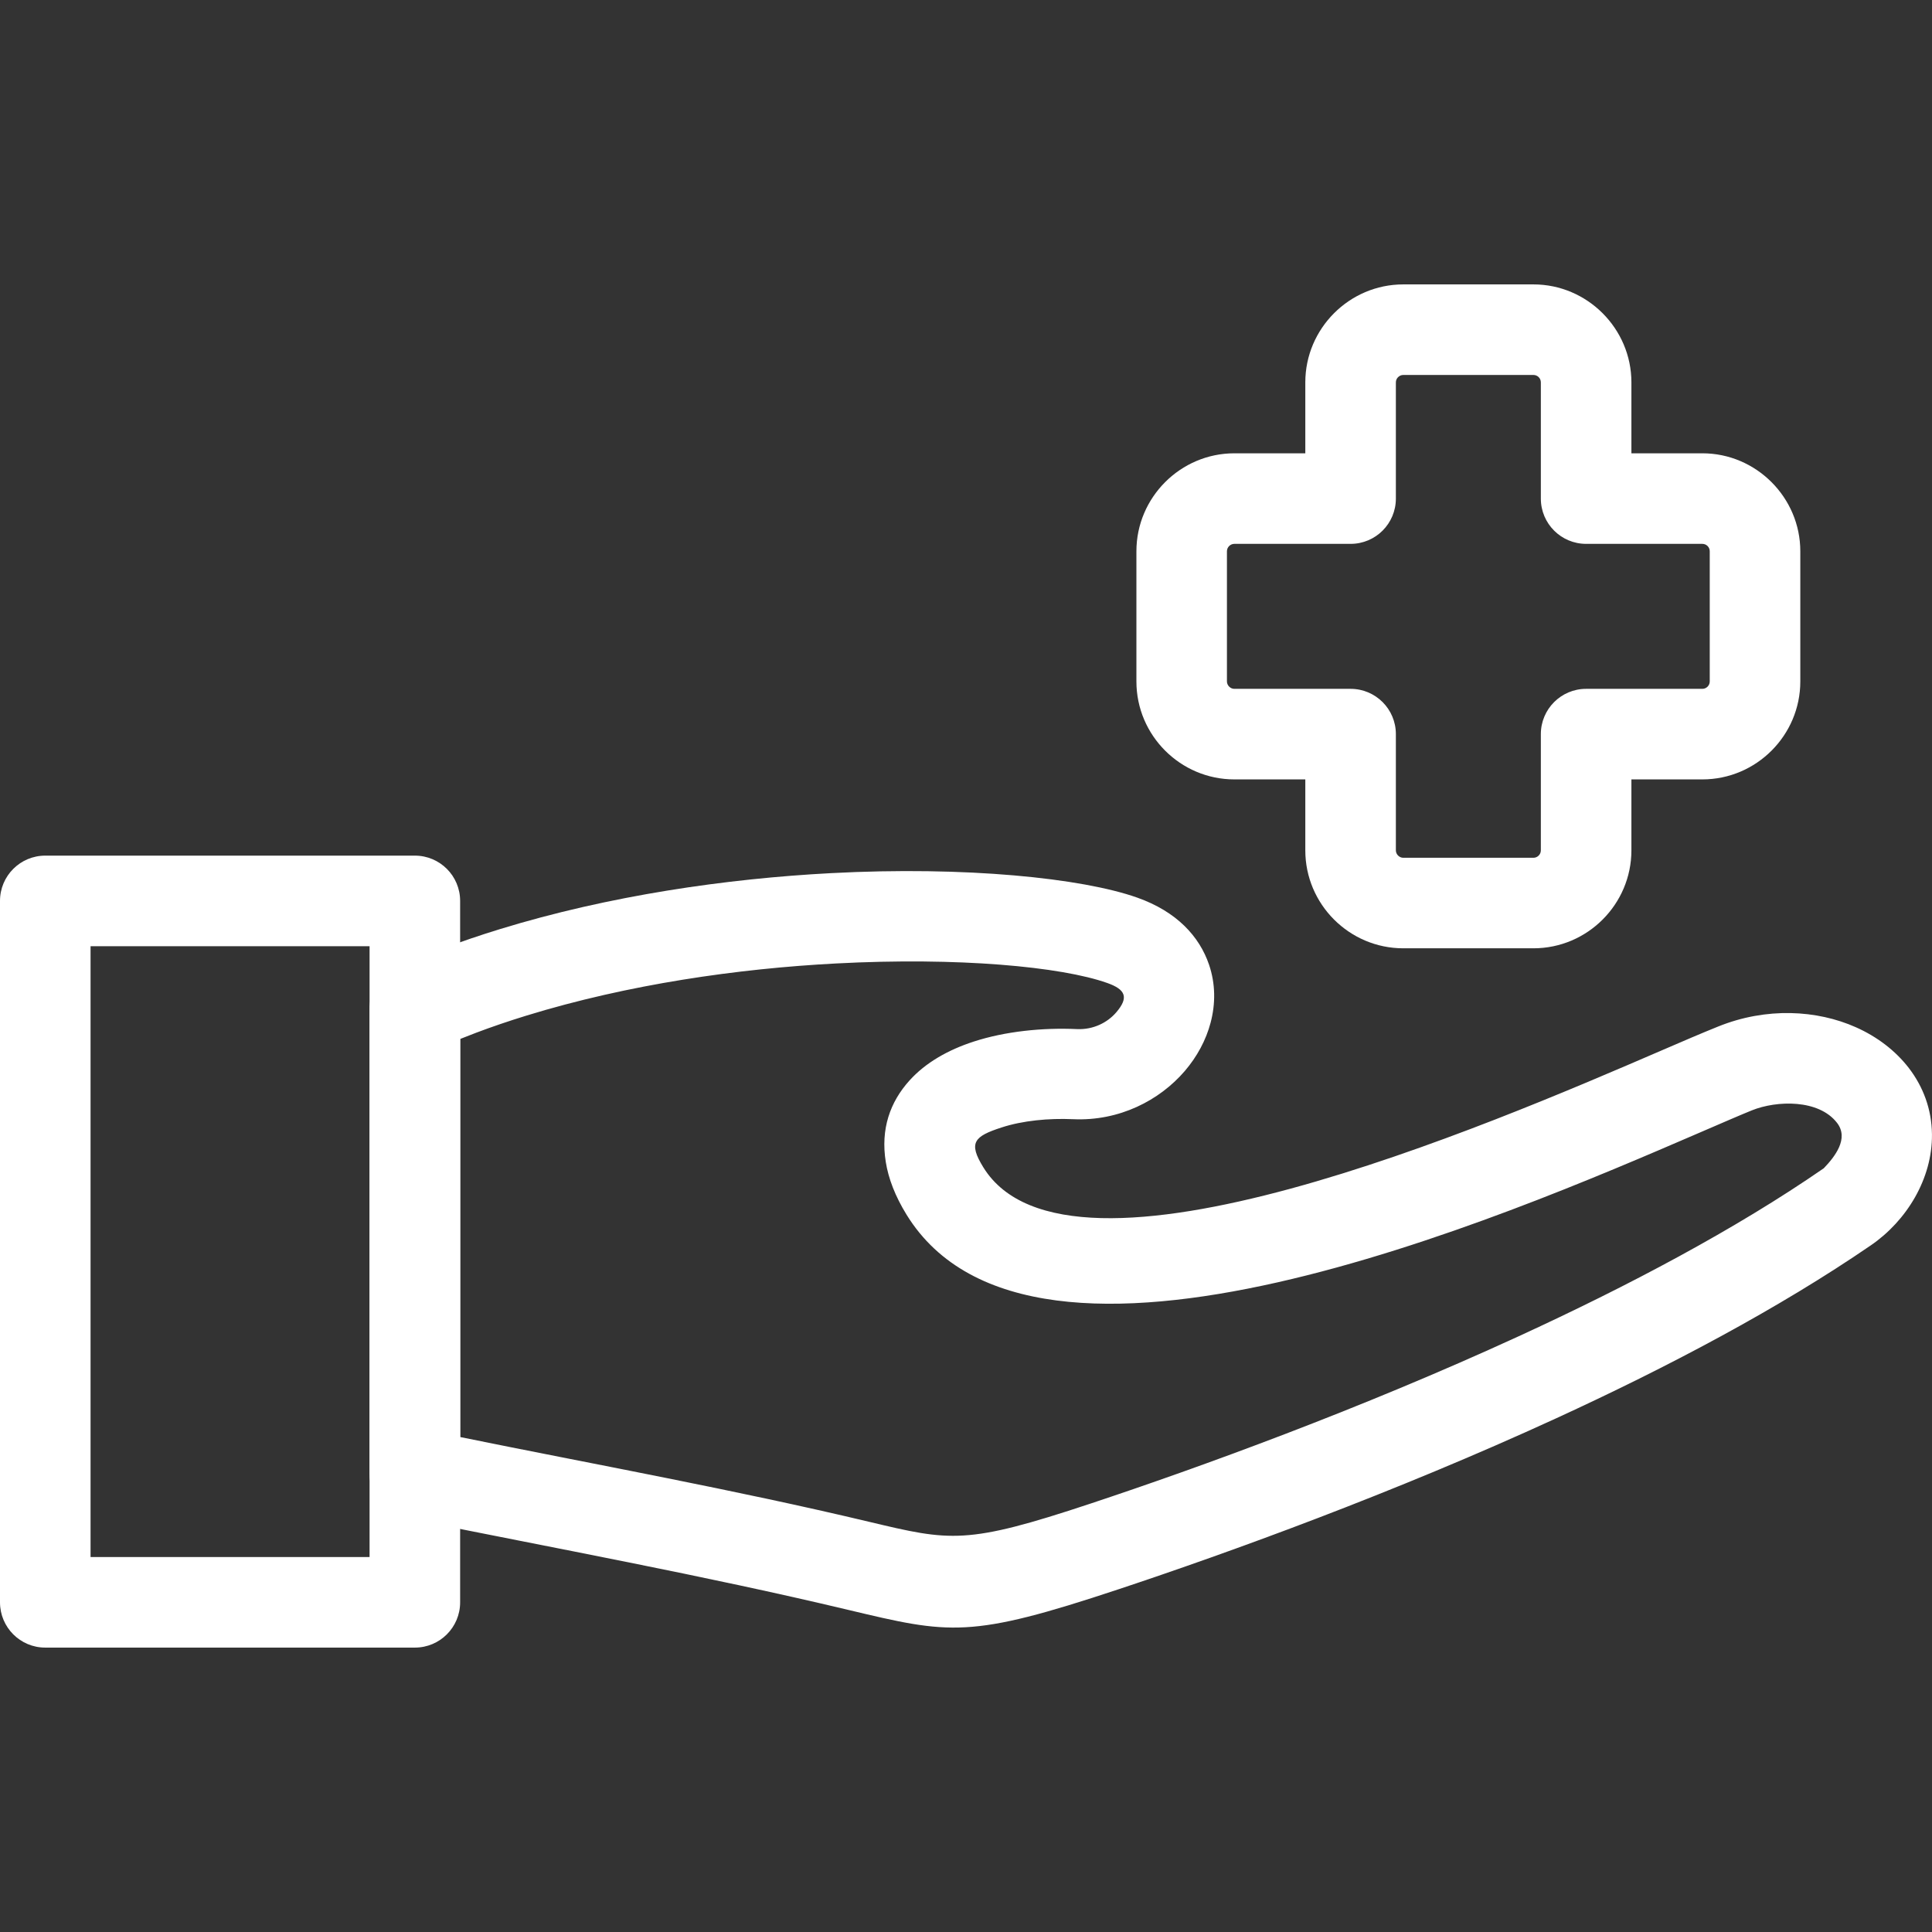 <?xml version="1.0" encoding="UTF-8"?>
<svg id="Layer_1" data-name="Layer 1" xmlns="http://www.w3.org/2000/svg" viewBox="0 0 512 512">
  <rect x="0" y="0" width="512" height="512" fill="#333333" stroke="none"/>
  <defs>
    <style>
      .cls-1 {
        fill: #fff;
        stroke-width: 0px;
      }
    </style>
  </defs>
  <g id="Layer_1-2" data-name="Layer_1">
    <path class="cls-1" d="m477.1,146.09v34.5c0,14.29-11.67,25.96-25.96,25.96h-18.8v18.8c0,14.29-11.67,25.96-25.96,25.96h-34.5c-14.3,0-25.96-11.66-25.96-25.96v-18.8h-18.8c-14.3,0-25.96-11.66-25.96-25.96v-34.5c0-14.28,11.69-25.96,25.96-25.96h18.8v-18.8c0-14.28,11.69-25.96,25.96-25.96h34.5c14.27,0,25.96,11.72,25.96,25.96v18.8h18.8c14.27,0,25.96,11.72,25.96,25.96Zm-24,34.5v-34.5c0-1.09-.88-1.96-1.96-1.96h-30.8c-6.63,0-12-5.37-12-12v-30.8c0-1.09-.88-1.96-1.96-1.96h-34.5c-1.06,0-1.96.89-1.96,1.96v30.8c0,6.63-5.37,12-12,12h-30.81c-1.06,0-1.96.89-1.96,1.96v34.5c0,1.05.91,1.96,1.96,1.96h30.81c6.63,0,12,5.37,12,12v30.81c0,1.05.91,1.96,1.96,1.96h34.5c1.08,0,1.96-.89,1.96-1.96v-30.81c0-6.63,5.37-12,12-12h30.8c1.08,0,1.96-.89,1.96-1.96Z"/>
    <g id="_255281880" data-name=" 255281880">
      <path id="_255282000" data-name=" 255282000" class="cls-1" d="m121.94,380.83c35.99,7.32,72.61,13.94,108.37,22.46,21.63,5.15,25.72,6.13,58.68-4.82,28.67-9.52,71.29-24.97,113.4-44.31,28.94-13.29,57.54-28.39,80.93-44.56,2.96-3.08,6.71-7.87,3.53-12.01-4.84-6.31-15.98-6-22.6-3.33-2.61,1.05-7.82,3.3-14.11,6.02-51.6,22.27-176.3,76.07-209.88,21.64-3.04-4.93-4.82-9.61-5.52-13.99-1.4-8.71,1.12-15.85,6.27-21.57,4.26-4.74,10.25-8.13,17.03-10.33,8.35-2.72,18.29-3.73,27.39-3.31,4.31.19,8.06-1.73,10.38-4.43,3.4-3.96,2.48-6.07-2.38-7.79-12.19-4.32-39.41-6.89-71.93-5.17-26.01,1.37-55.02,5.53-81.97,13.81-4.77,1.47-9.23,2.99-13.38,4.56-1.45.55-2.84,1.09-4.18,1.63,0,0,0,105.53,0,105.53Zm-13.31,21.69c-6.01-.65-10.69-5.75-10.69-11.93v-122.95c-.16-10.46,11.89-13.41,19.75-16.38,4.51-1.7,9.43-3.39,14.79-5.03,29.01-8.91,60.04-13.38,87.78-14.84,35.64-1.88,66.49,1.31,81.12,6.49,10.42,3.69,16.46,10.23,19.03,17.78,1.71,5.03,1.75,10.31.41,15.37-1.21,4.59-3.58,9-6.84,12.8-6.68,7.79-17.37,13.33-29.6,12.77-6.46-.29-13.36.37-18.95,2.19-7.29,2.37-8.88,4.01-4.84,10.56,22.7,36.8,134.01-11.23,180.07-31.11,5.51-2.38,10.09-4.35,14.67-6.2,12.81-5.17,26.18-4.4,36.49.19,5.67,2.52,10.53,6.24,14.05,10.82,3.81,4.97,6.05,10.93,6.12,17.55.13,11.74-6.7,22.92-16.19,29.42-24.48,16.79-53.88,32.3-83.49,45.89-42.91,19.71-86.48,35.5-115.84,45.25-39.55,13.14-44.67,11.91-71.71,5.47-38.34-9.14-77.55-16.28-116.14-24.12Z"/>
      <path id="_255281184" data-name=" 255281184" class="cls-1" d="m12,226.75h97.94c6.63,0,12,5.37,12,12v185.88c0,6.63-5.37,12-12,12H12C5.37,436.64,0,431.26,0,424.63v-185.88C0,232.12,5.37,226.75,12,226.75Zm85.94,24H24v161.88h73.94v-161.88Z"/>
    </g>
  </g>
</svg>